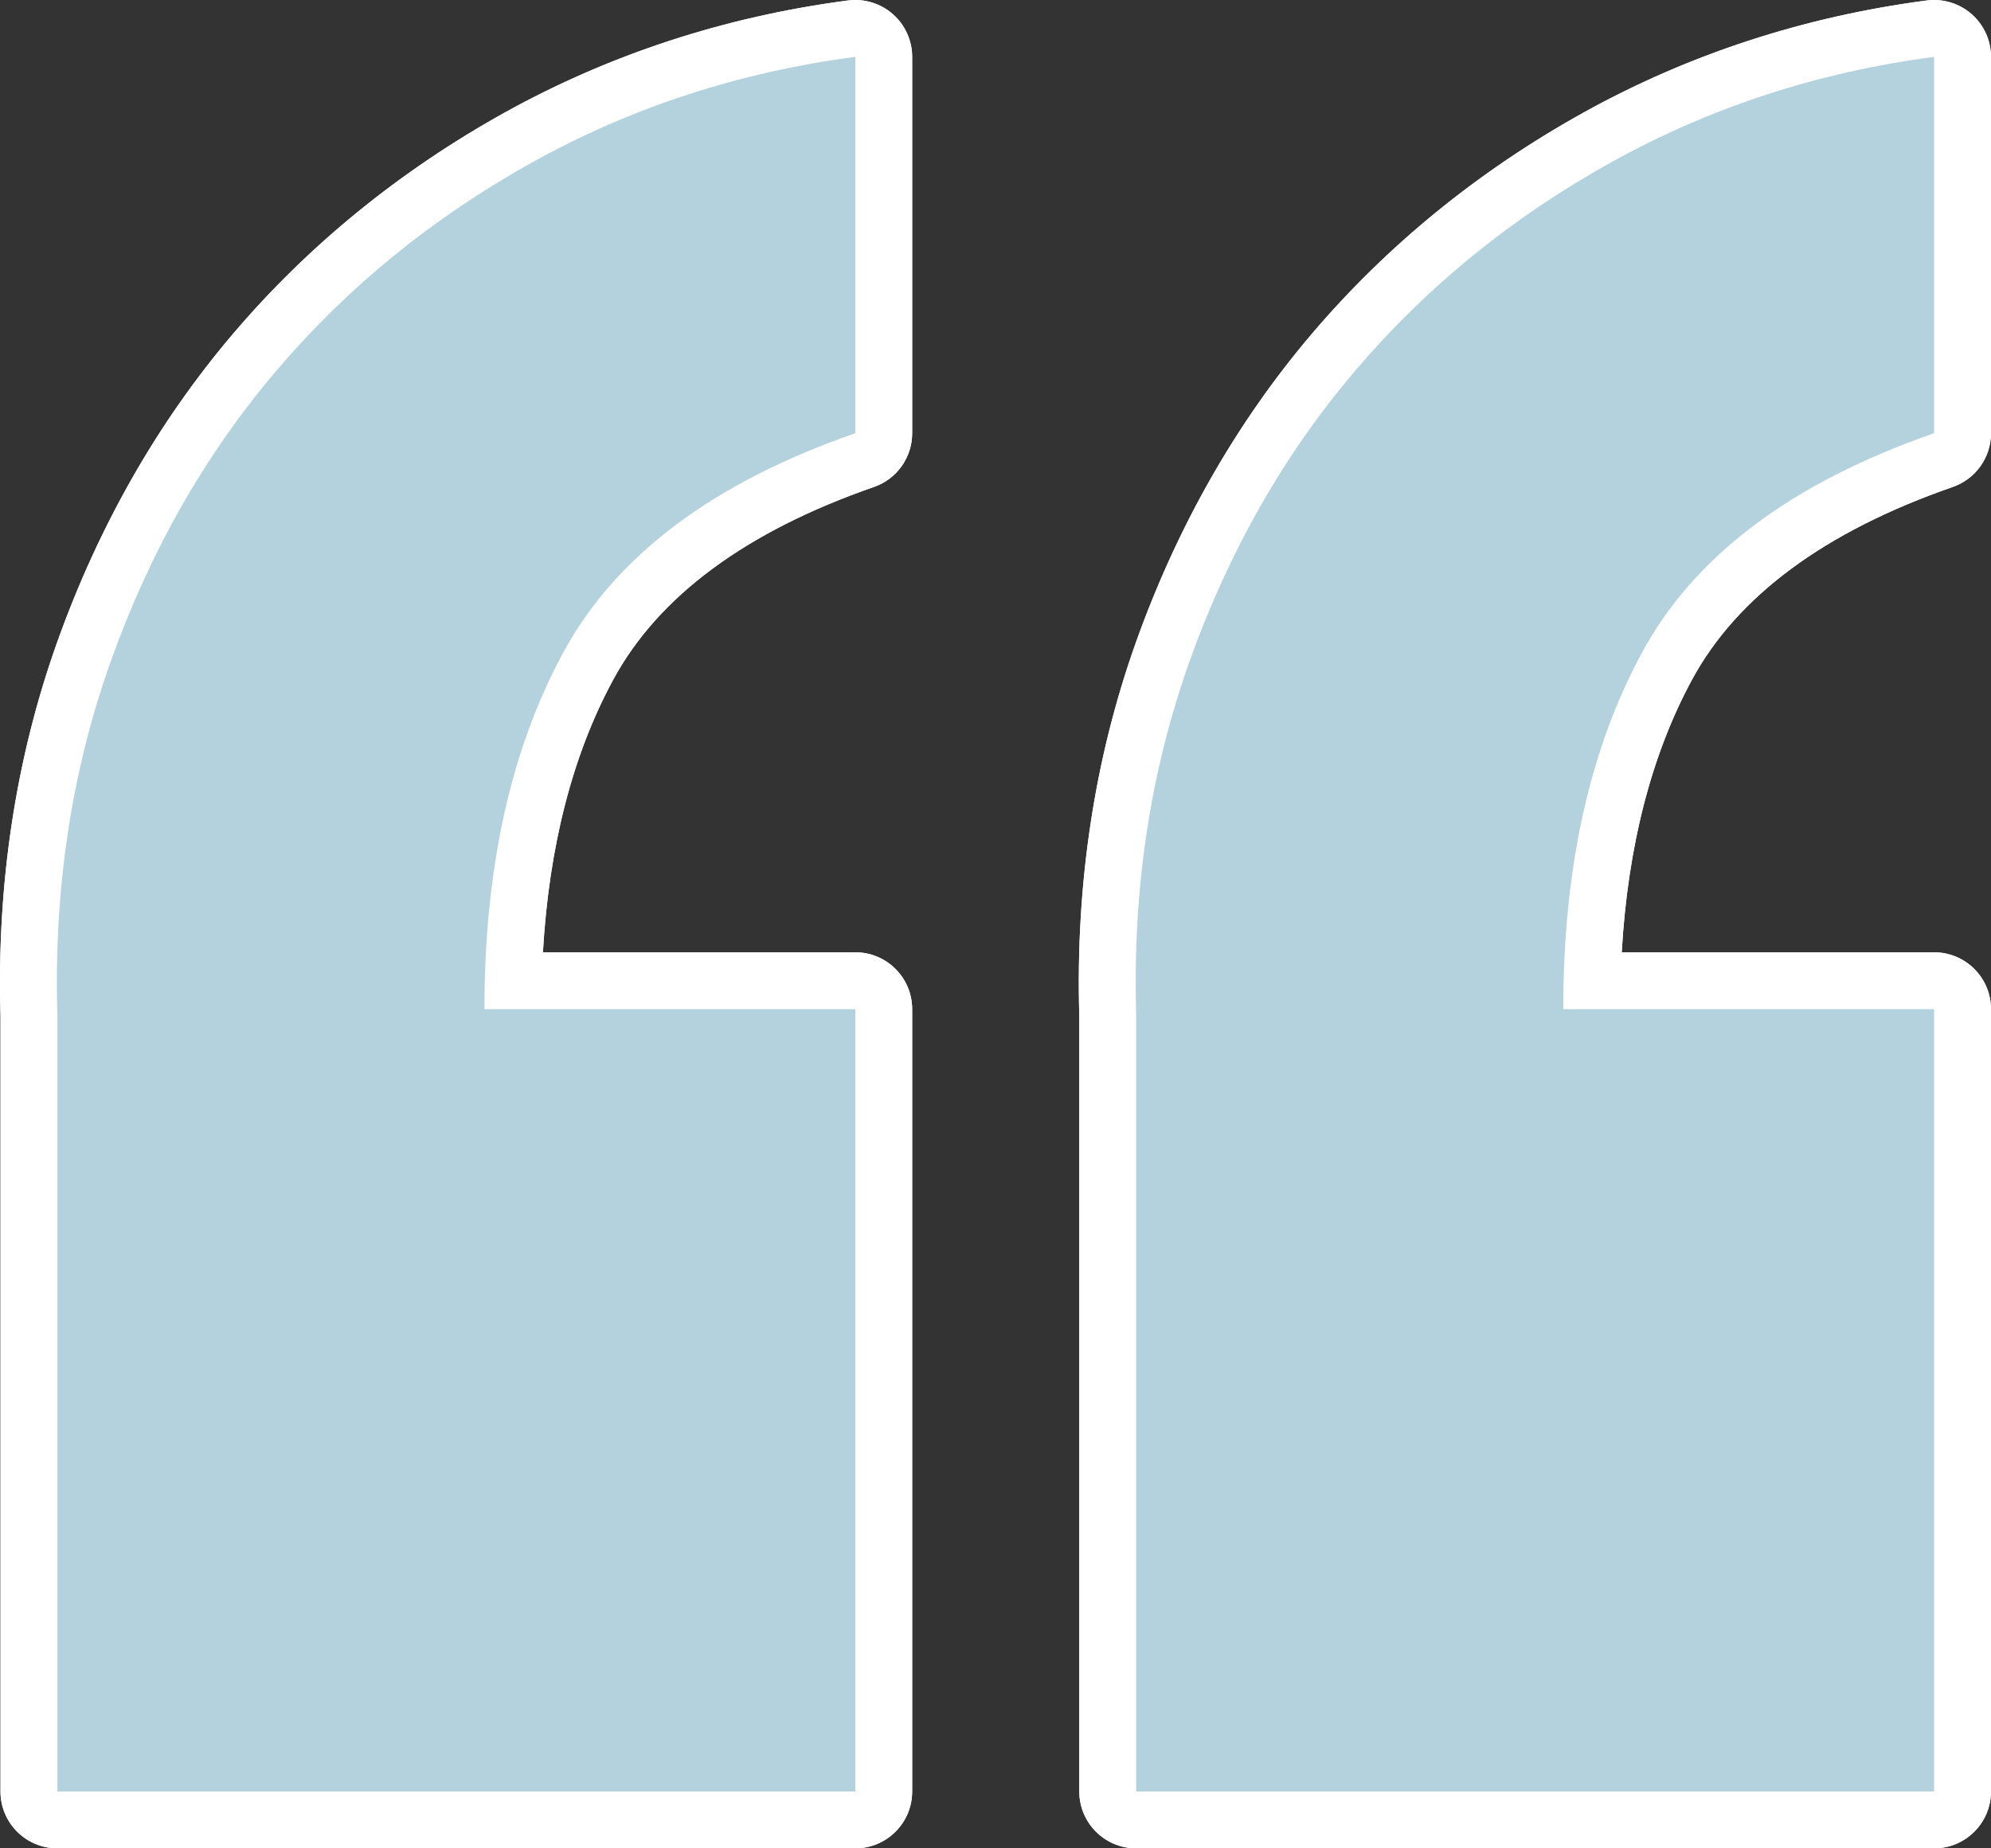 <svg xmlns="http://www.w3.org/2000/svg" width="70" height="65.001" viewBox="0 0 70 65.001">
  <rect x="0" y="0" width="70" height="65.001" fill="#333333" stroke="none"/>
  <g id="quotemarks" transform="translate(2 2)">
    <g id="quotemarks-2" data-name="quotemarks" transform="translate(0 0)">
      <g id="Group_90" data-name="Group 90">
        <g id="Path_2362" data-name="Path 2362" transform="translate(-331.988 -136.137)" fill="#006884" stroke-linejoin="round">
          <path d="M 398.987 198.137 L 397.987 198.137 L 369.934 198.137 L 368.934 198.137 L 368.934 197.137 L 368.934 169.841 C 368.8 165.336 369.451 161.035 370.868 157.057 C 372.286 153.083 374.308 149.537 376.877 146.518 C 379.445 143.501 382.562 140.962 386.142 138.973 C 389.728 136.983 393.669 135.695 397.857 135.145 L 398.987 134.997 L 398.987 136.137 L 398.987 149.372 L 398.987 150.084 L 398.315 150.317 C 393.576 151.963 390.305 154.402 388.594 157.568 C 386.963 160.581 386.079 164.297 385.962 168.626 L 397.987 168.626 L 398.987 168.626 L 398.987 169.626 L 398.987 197.137 L 398.987 198.137 Z M 361.058 198.137 L 360.058 198.137 L 332.005 198.137 L 331.005 198.137 L 331.005 197.137 L 331.005 169.841 C 330.871 165.334 331.522 161.033 332.94 157.057 C 334.358 153.082 336.38 149.536 338.948 146.518 C 341.515 143.501 344.633 140.962 348.213 138.973 C 351.798 136.983 355.74 135.695 359.928 135.145 L 361.058 134.997 L 361.058 136.137 L 361.058 149.372 L 361.058 150.084 L 360.386 150.317 C 355.647 151.963 352.376 154.402 350.665 157.568 C 349.034 160.58 348.15 164.296 348.033 168.626 L 360.058 168.626 L 361.058 168.626 L 361.058 169.626 L 361.058 197.137 L 361.058 198.137 Z" stroke="none"/>
          <path d="M 397.987 197.137 L 397.987 169.626 L 384.948 169.626 C 384.948 164.681 385.868 160.502 387.714 157.092 C 389.557 153.683 392.98 151.111 397.987 149.372 L 397.987 136.137 C 393.904 136.673 390.116 137.911 386.628 139.847 C 383.137 141.787 380.139 144.227 377.639 147.166 C 375.135 150.108 373.193 153.517 371.81 157.393 C 370.428 161.272 369.801 165.414 369.934 169.826 L 369.934 197.137 L 397.987 197.137 M 360.058 197.137 L 360.058 169.626 L 347.02 169.626 C 347.02 164.681 347.939 160.502 349.785 157.092 C 351.628 153.683 355.051 151.111 360.058 149.372 L 360.058 136.137 C 355.974 136.673 352.187 137.911 348.699 139.847 C 345.207 141.787 342.21 144.227 339.709 147.166 C 337.206 150.108 335.265 153.517 333.881 157.393 C 332.498 161.272 331.872 165.414 332.005 169.826 L 332.005 197.137 L 360.058 197.137 M 397.987 199.137 L 369.934 199.137 C 368.829 199.137 367.934 198.241 367.934 197.137 L 367.934 169.856 C 367.798 165.231 368.468 160.813 369.926 156.722 C 371.386 152.632 373.468 148.982 376.115 145.87 C 378.761 142.761 381.971 140.146 385.657 138.098 C 389.353 136.047 393.414 134.72 397.727 134.154 C 398.298 134.079 398.873 134.254 399.306 134.633 C 399.739 135.013 399.987 135.561 399.987 136.137 L 399.987 149.372 C 399.987 150.224 399.448 150.982 398.643 151.262 C 394.147 152.823 391.062 155.105 389.473 158.043 C 388.047 160.679 387.219 163.895 387.005 167.626 L 397.987 167.626 C 399.092 167.626 399.987 168.521 399.987 169.626 L 399.987 197.137 C 399.987 198.241 399.092 199.137 397.987 199.137 Z M 360.058 199.137 L 332.005 199.137 C 330.9 199.137 330.005 198.241 330.005 197.137 L 330.005 169.856 C 329.869 165.229 330.54 160.81 331.998 156.721 C 333.457 152.631 335.539 148.981 338.186 145.87 C 340.832 142.761 344.042 140.146 347.727 138.098 C 351.424 136.047 355.485 134.72 359.798 134.154 C 360.369 134.079 360.945 134.254 361.377 134.633 C 361.81 135.013 362.058 135.561 362.058 136.137 L 362.058 149.372 C 362.058 150.224 361.519 150.982 360.714 151.262 C 356.218 152.823 353.133 155.104 351.545 158.043 C 350.118 160.678 349.29 163.894 349.076 167.626 L 360.058 167.626 C 361.163 167.626 362.058 168.521 362.058 169.626 L 362.058 197.137 C 362.058 198.241 361.163 199.137 360.058 199.137 Z" stroke="none" fill="#fff"/>
        </g>
      </g>
    </g>
    <g id="Color_Overlay" data-name="Color Overlay" transform="translate(0 0)" fill="#b3d2dd" stroke-linejoin="round">
      <path d="M 67 62 L 66 62 L 37.946 62 L 36.946 62 L 36.946 61 L 36.946 33.705 C 36.813 29.198 37.463 24.897 38.881 20.921 C 40.299 16.946 42.321 13.4 44.89 10.381 C 47.457 7.364 50.575 4.825 54.155 2.836 C 57.739 0.846 61.68 -0.441 65.87 -0.991 L 67 -1.14 L 67 2.0703125755972e-06 L 67 13.235 L 67 13.947 L 66.328 14.18 C 61.588 15.826 58.317 18.266 56.606 21.431 C 54.975 24.445 54.091 28.161 53.974 32.489 L 66 32.489 L 67 32.489 L 67 33.489 L 67 61 L 67 62 Z M 29.071 62 L 28.071 62 L 0.017 62 L -0.983 62 L -0.983 61 L -0.983 33.705 C -1.116 29.196 -0.465 24.895 0.952 20.92 C 2.371 16.945 4.393 13.399 6.961 10.381 C 9.527 7.365 12.644 4.826 16.226 2.836 C 19.809 0.846 23.751 -0.441 27.941 -0.991 L 29.071 -1.14 L 29.071 2.0703125755972e-06 L 29.071 13.235 L 29.071 13.947 L 28.399 14.18 C 23.66 15.826 20.389 18.265 18.677 21.431 C 17.046 24.444 16.162 28.16 16.045 32.489 L 28.071 32.489 L 29.071 32.489 L 29.071 33.489 L 29.071 61 L 29.071 62 Z" stroke="none"/>
      <path d="M 66 61 L 66 33.489 L 52.961 33.489 C 52.961 28.544 53.881 24.365 55.726 20.956 C 57.57 17.546 60.993 14.974 66 13.235 L 66 2.0703125755972e-06 C 61.917 0.536 58.129 1.774 54.641 3.71 C 51.149 5.65 48.152 8.091 45.652 11.03 C 43.148 13.972 41.206 17.381 39.823 21.256 C 38.44 25.135 37.814 29.278 37.946 33.69 L 37.946 61 L 66 61 M 28.071 61 L 28.071 33.489 L 15.032 33.489 C 15.032 28.544 15.952 24.365 17.798 20.956 C 19.641 17.546 23.064 14.974 28.071 13.235 L 28.071 2.0703125755972e-06 C 23.987 0.536 20.199 1.774 16.711 3.71 C 13.22 5.65 10.222 8.091 7.722 11.03 C 5.218 13.972 3.277 17.381 1.894 21.256 C 0.511 25.135 -0.115 29.278 0.017 33.69 L 0.017 61 L 28.071 61 M 66 63 L 37.946 63 C 36.841 63 35.946 62.105 35.946 61 L 35.946 33.719 C 35.811 29.094 36.481 24.675 37.939 20.585 C 39.398 16.495 41.481 12.845 44.129 9.733 C 46.774 6.624 49.984 4.01 53.67 1.962 C 57.364 -0.089 61.425 -1.416 65.739 -1.983 C 66.31 -2.058 66.886 -1.883 67.319 -1.503 C 67.752 -1.124 68 -0.576 68 2.0703125755972e-06 L 68 13.235 C 68 14.087 67.461 14.845 66.656 15.125 C 62.16 16.686 59.075 18.968 57.486 21.907 C 56.059 24.543 55.231 27.759 55.017 31.489 L 66 31.489 C 67.104 31.489 68 32.384 68 33.489 L 68 61 C 68 62.105 67.104 63 66 63 Z M 28.071 63 L 0.017 63 C -1.087 63 -1.983 62.105 -1.983 61 L -1.983 33.719 C -2.118 29.091 -1.448 24.672 0.01 20.584 C 1.47 16.494 3.552 12.843 6.199 9.733 C 8.843 6.625 12.053 4.011 15.74 1.962 C 19.435 -0.089 23.495 -1.416 27.811 -1.983 C 28.382 -2.058 28.957 -1.883 29.39 -1.503 C 29.823 -1.124 30.071 -0.576 30.071 2.0703125755972e-06 L 30.071 13.235 C 30.071 14.087 29.532 14.845 28.727 15.125 C 24.231 16.686 21.146 18.968 19.557 21.907 C 18.13 24.542 17.303 27.758 17.088 31.489 L 28.071 31.489 C 29.176 31.489 30.071 32.384 30.071 33.489 L 30.071 61 C 30.071 62.105 29.176 63 28.071 63 Z" stroke="none" fill="#fff"/>
    </g>
  </g>
</svg>
